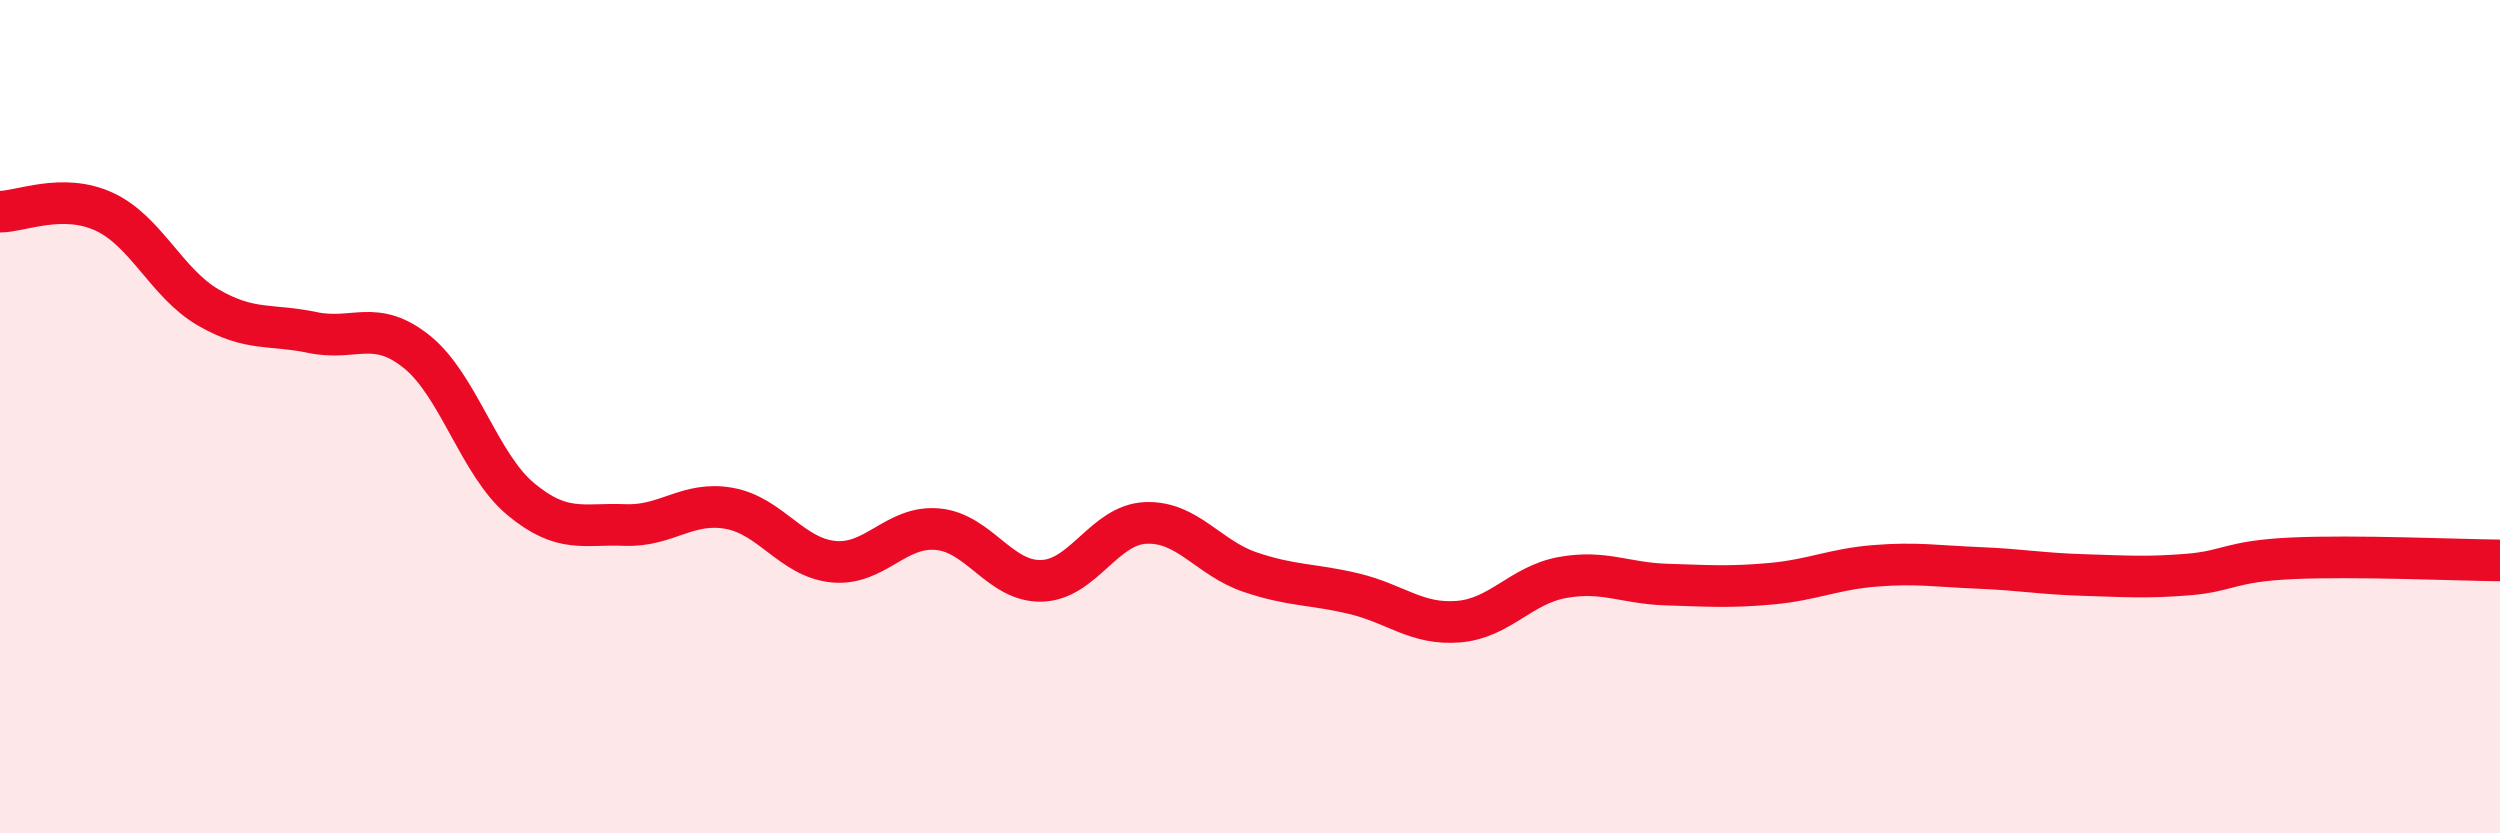 
    <svg width="60" height="20" viewBox="0 0 60 20" xmlns="http://www.w3.org/2000/svg">
      <path
        d="M 0,5.08 C 0.5,5.08 1.5,4.62 2.5,5.08 C 3.5,5.54 4,6.8 5,7.38 C 6,7.96 6.5,7.77 7.5,7.98 C 8.5,8.19 9,7.64 10,8.44 C 11,9.24 11.5,11.15 12.5,11.98 C 13.5,12.81 14,12.56 15,12.6 C 16,12.64 16.5,12.02 17.5,12.2 C 18.5,12.38 19,13.38 20,13.48 C 21,13.58 21.5,12.61 22.5,12.7 C 23.5,12.79 24,13.97 25,13.94 C 26,13.91 26.5,12.59 27.5,12.55 C 28.5,12.51 29,13.39 30,13.73 C 31,14.07 31.5,14.01 32.5,14.25 C 33.5,14.49 34,15 35,14.92 C 36,14.84 36.5,14.04 37.5,13.86 C 38.5,13.68 39,14 40,14.03 C 41,14.06 41.5,14.1 42.5,14.01 C 43.5,13.92 44,13.66 45,13.58 C 46,13.5 46.5,13.59 47.5,13.63 C 48.5,13.67 49,13.77 50,13.8 C 51,13.83 51.5,13.87 52.5,13.79 C 53.5,13.71 53.5,13.47 55,13.4 C 56.5,13.33 59,13.44 60,13.45L60 20L0 20Z"
        fill="#EB0A25"
        opacity="0.1"
        stroke-linecap="round"
        stroke-linejoin="round"
      />
      <path
        d="M 0,5.08 C 0.5,5.08 1.5,4.62 2.5,5.08 C 3.5,5.54 4,6.8 5,7.38 C 6,7.96 6.5,7.77 7.5,7.98 C 8.5,8.19 9,7.64 10,8.44 C 11,9.24 11.5,11.15 12.5,11.98 C 13.5,12.81 14,12.56 15,12.6 C 16,12.64 16.5,12.02 17.5,12.2 C 18.5,12.38 19,13.38 20,13.48 C 21,13.58 21.5,12.61 22.5,12.7 C 23.5,12.79 24,13.97 25,13.94 C 26,13.91 26.5,12.59 27.5,12.55 C 28.5,12.51 29,13.39 30,13.73 C 31,14.07 31.5,14.01 32.5,14.25 C 33.5,14.49 34,15 35,14.92 C 36,14.84 36.5,14.04 37.5,13.86 C 38.5,13.68 39,14 40,14.03 C 41,14.06 41.5,14.1 42.5,14.01 C 43.5,13.92 44,13.66 45,13.58 C 46,13.5 46.5,13.59 47.5,13.63 C 48.5,13.67 49,13.77 50,13.8 C 51,13.83 51.5,13.87 52.5,13.79 C 53.5,13.71 53.5,13.47 55,13.4 C 56.5,13.33 59,13.44 60,13.45"
        stroke="#EB0A25"
        stroke-width="1"
        fill="none"
        stroke-linecap="round"
        stroke-linejoin="round"
      />
    </svg>
  